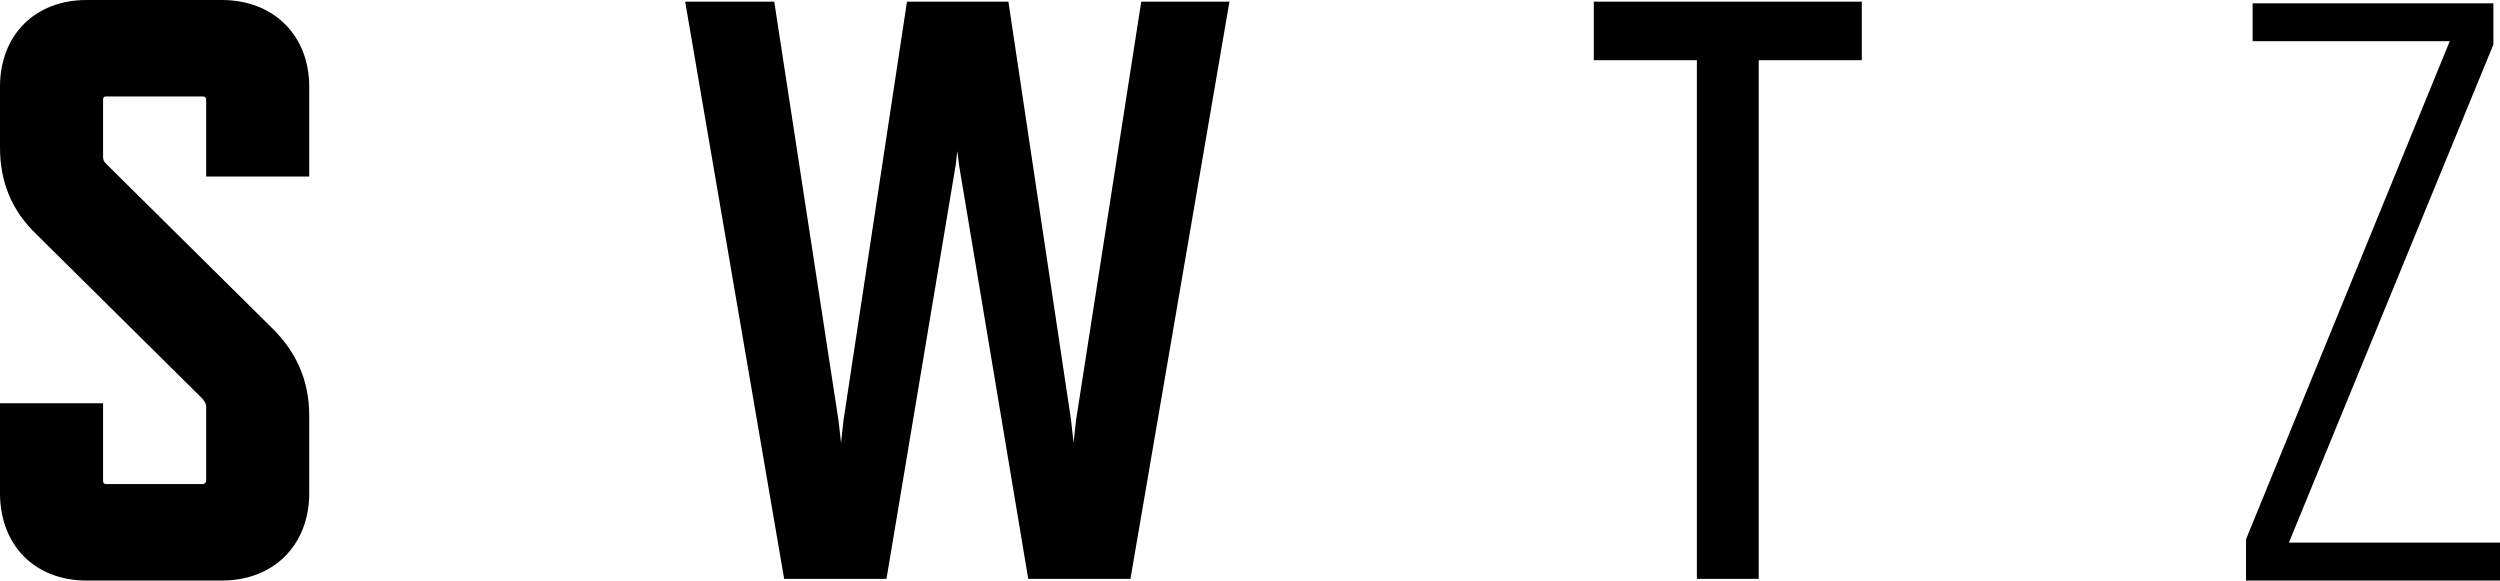 <svg viewBox="0 0 226.77 52.66" xmlns="http://www.w3.org/2000/svg" data-name="Layer 2" id="Layer_2">
  <g data-name="Layer 1" id="Layer_1-2">
    <g>
      <path d="M18.4,36.2L3.29,21.24c-2.17-2.09-3.29-4.64-3.29-7.86V7.86C0,3.22,3.14,0,7.85,0h12.27c4.71,0,7.93,3.22,7.93,7.86v8.15h-9.35v-6.96c0-.23-.15-.3-.3-.3H9.65c-.22,0-.3,.07-.3,.3v5.16c0,.3,.07,.45,.3,.67l15.11,14.96c2.09,2.09,3.29,4.64,3.29,7.86v7.03c0,4.71-3.22,7.93-7.93,7.93H7.85c-4.71,0-7.85-3.22-7.85-7.93v-8.15H9.35v7.03c0,.15,.07,.3,.3,.3h8.75c.15,0,.3-.15,.3-.3v-6.73c0-.3-.15-.45-.3-.67Z"></path>
      <path d="M102.55,52.51h-9.28l-6.28-37.55-.15-1.27-.15,1.27-6.28,37.55h-9.28L62.15,.15h8.08l5.83,38,.23,2.02,.22-2.02L82.27,.15h9.2l5.69,38,.22,2.02,.22-2.02L103.52,.15h8l-8.98,52.36Z"></path>
      <path d="M159.53,5.46V52.51h-5.61V5.46h-9.35V.15h24.31V5.46h-9.35Z"></path>
      <path d="M203.73,52.66v-3.74L222.21,3.74h-17.88V.3h21.84v3.74l-18.55,45.18h19.15v3.44h-23.04Z"></path>
    </g>
  </g>
</svg>